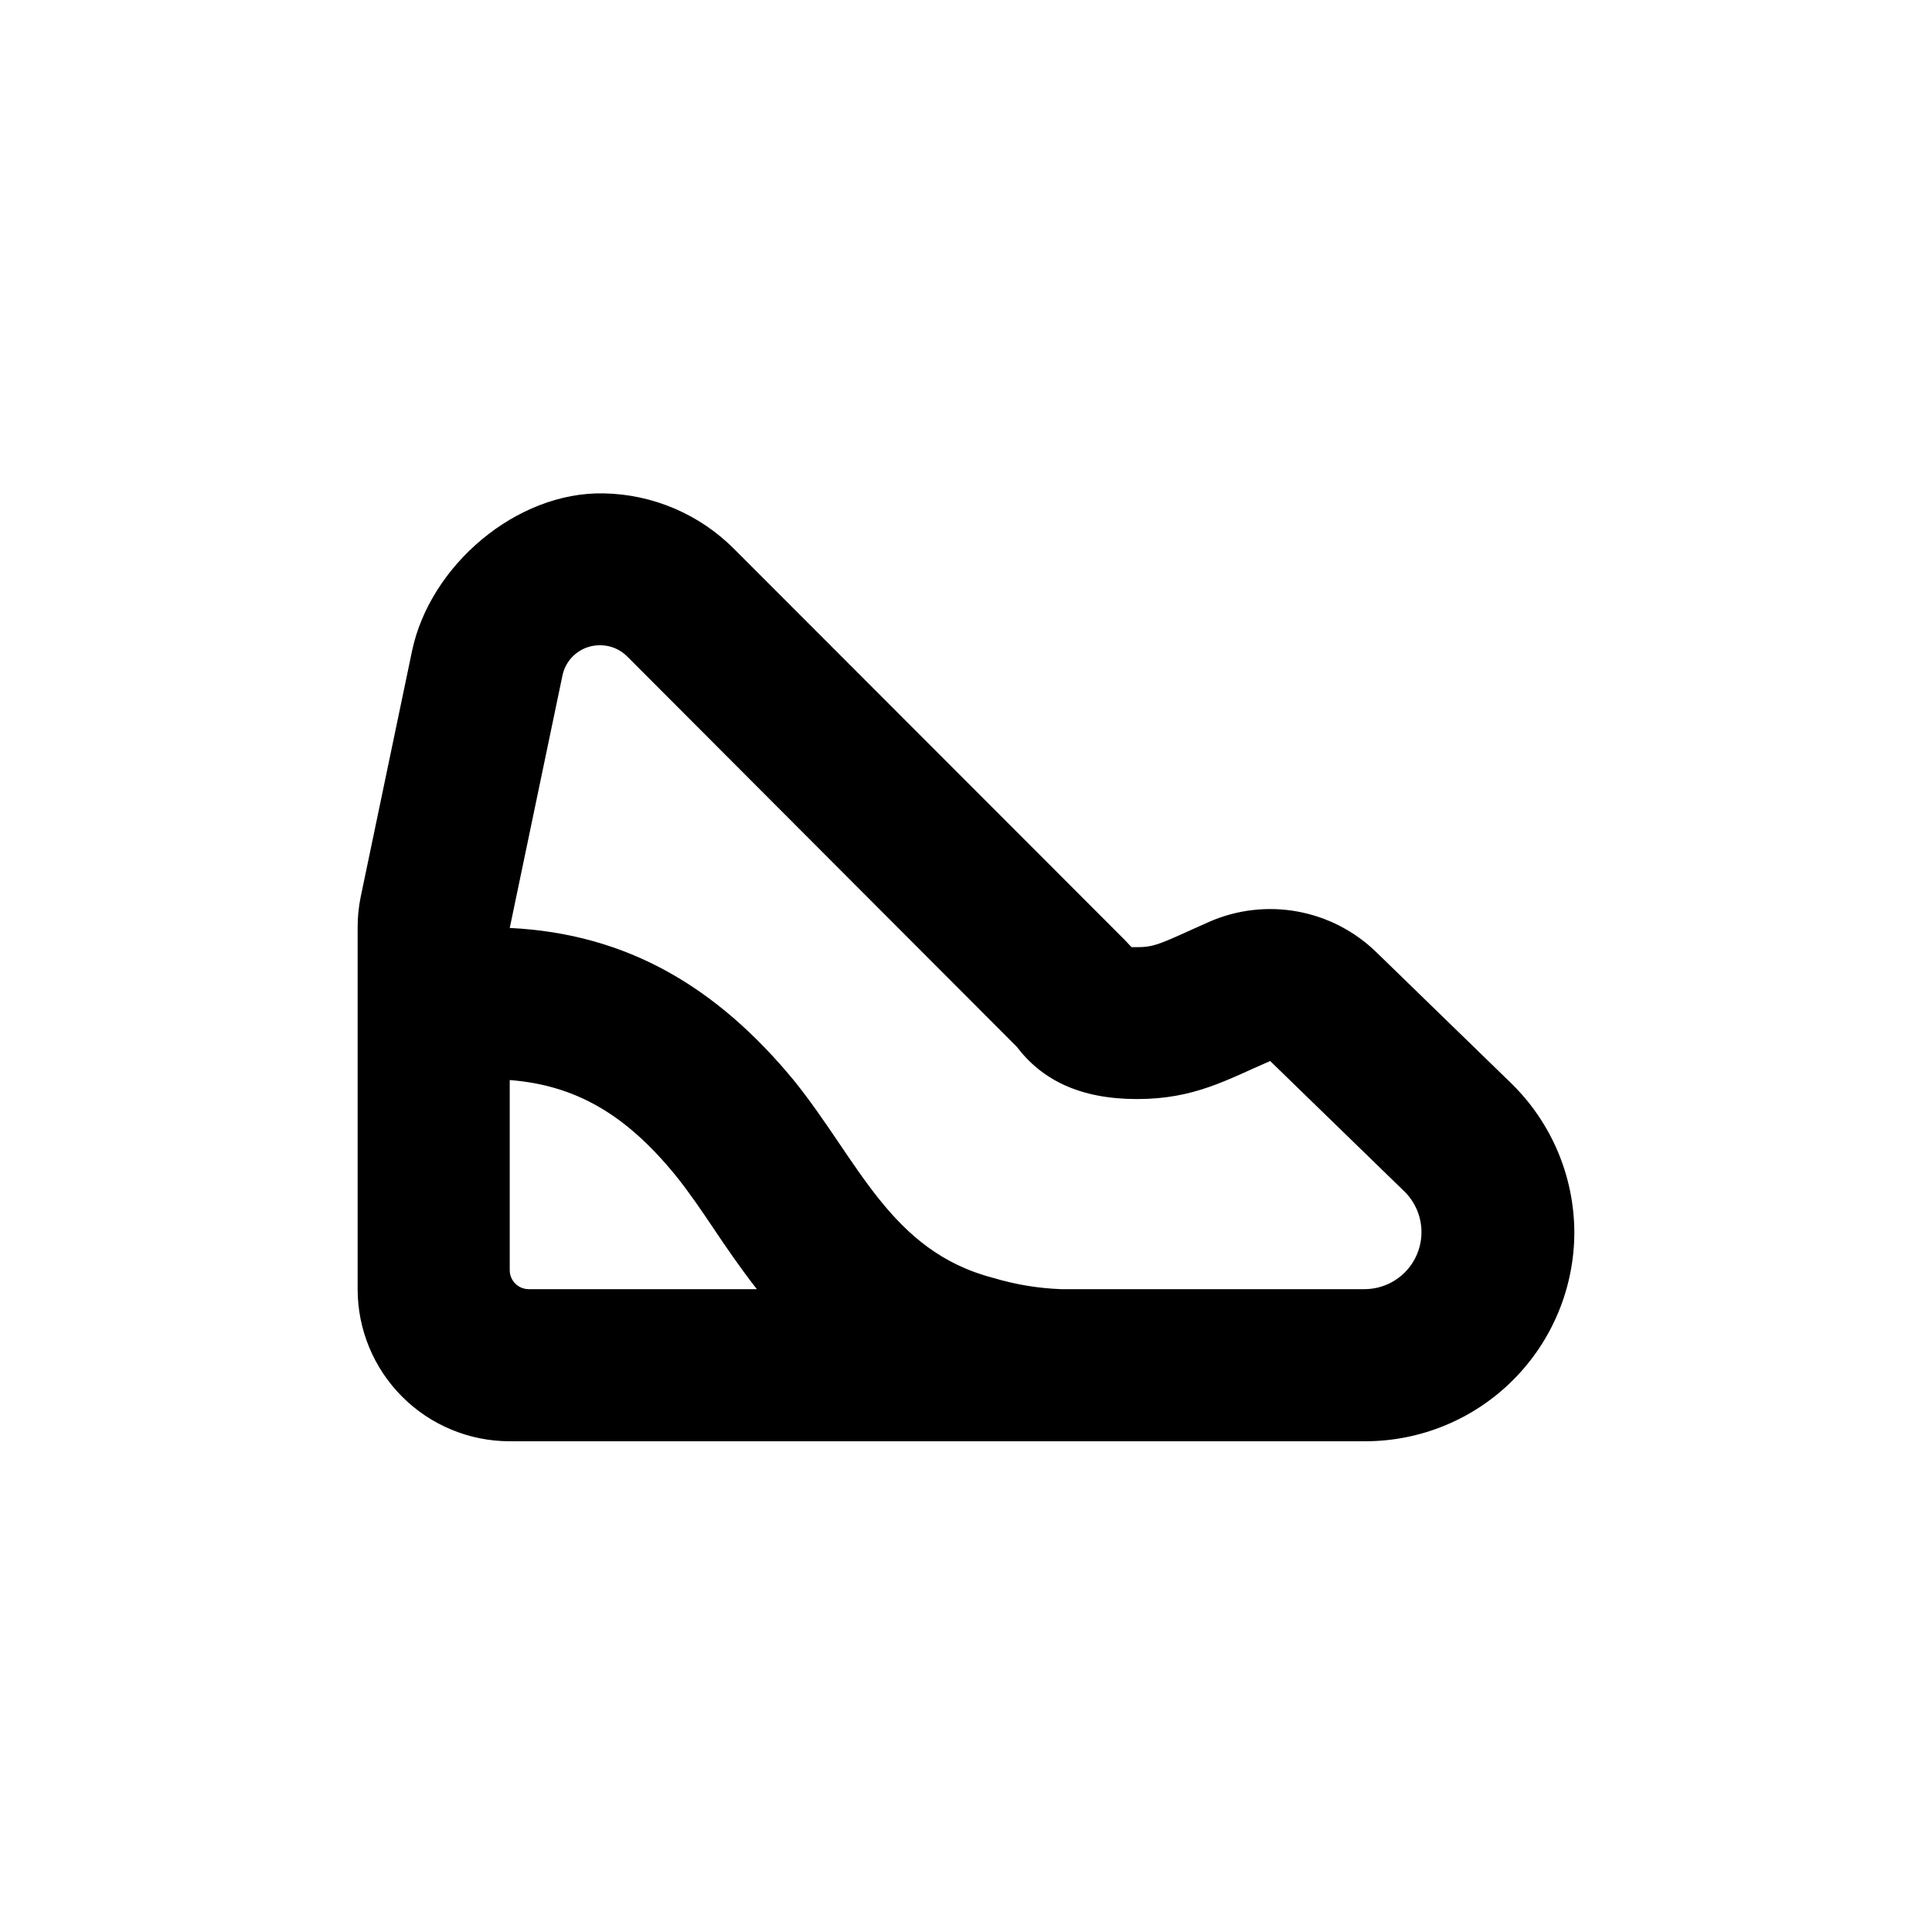 <?xml version="1.0" encoding="UTF-8"?>
<!-- Uploaded to: SVG Find, www.svgrepo.com, Generator: SVG Find Mixer Tools -->
<svg fill="#000000" width="800px" height="800px" version="1.1" viewBox="144 144 512 512" xmlns="http://www.w3.org/2000/svg">
 <path d="m544.49 431.08-35.77-34.762h-0.004c-5.731-5.574-12.996-9.32-20.863-10.754-7.867-1.438-15.984-0.5-23.32 2.691l-5.391 2.418c-8.211 3.727-9.824 4.332-13.754 4.332h-1.512l-1.863-1.965-103.43-103.53c-9.18-9.234-21.594-14.531-34.613-14.762-23.176-0.453-46.047 19.145-50.785 41.816l-13.602 65.141v0.004c-0.555 2.699-0.824 5.453-0.805 8.211v95.723c0 10.691 4.246 20.941 11.805 28.5 7.559 7.559 17.809 11.805 28.5 11.805h226.71c14.699 0 28.797-5.836 39.188-16.23 10.395-10.395 16.234-24.488 16.234-39.188-0.062-14.859-6.09-29.074-16.727-39.449zm-260.37 54.562c-2.781 0-5.035-2.254-5.035-5.035v-50.383c17.332 1.359 30.633 8.969 43.883 25.191 3.426 4.231 6.699 9.02 10.078 14.055 3.371 5.039 7.199 10.633 11.531 16.172zm221.68 0h-80.609c-6.078-0.227-12.105-1.227-17.934-2.973-27.406-7.102-35.719-31.133-52.949-52.445-20.152-24.383-43.832-38.793-75.219-40.305l13.957-66.855h-0.004c0.973-4.766 5.211-8.16 10.078-8.062 2.668 0.012 5.223 1.082 7.102 2.973l103.23 103.43c6.703 8.816 16.777 13.855 31.891 13.855 15.113 0 23.629-5.039 35.266-10.078l35.77 34.762 0.004 0.004c2.777 2.832 4.328 6.641 4.32 10.609-0.008 3.965-1.574 7.769-4.359 10.594-2.789 2.82-6.574 4.434-10.543 4.488z"/>
</svg>